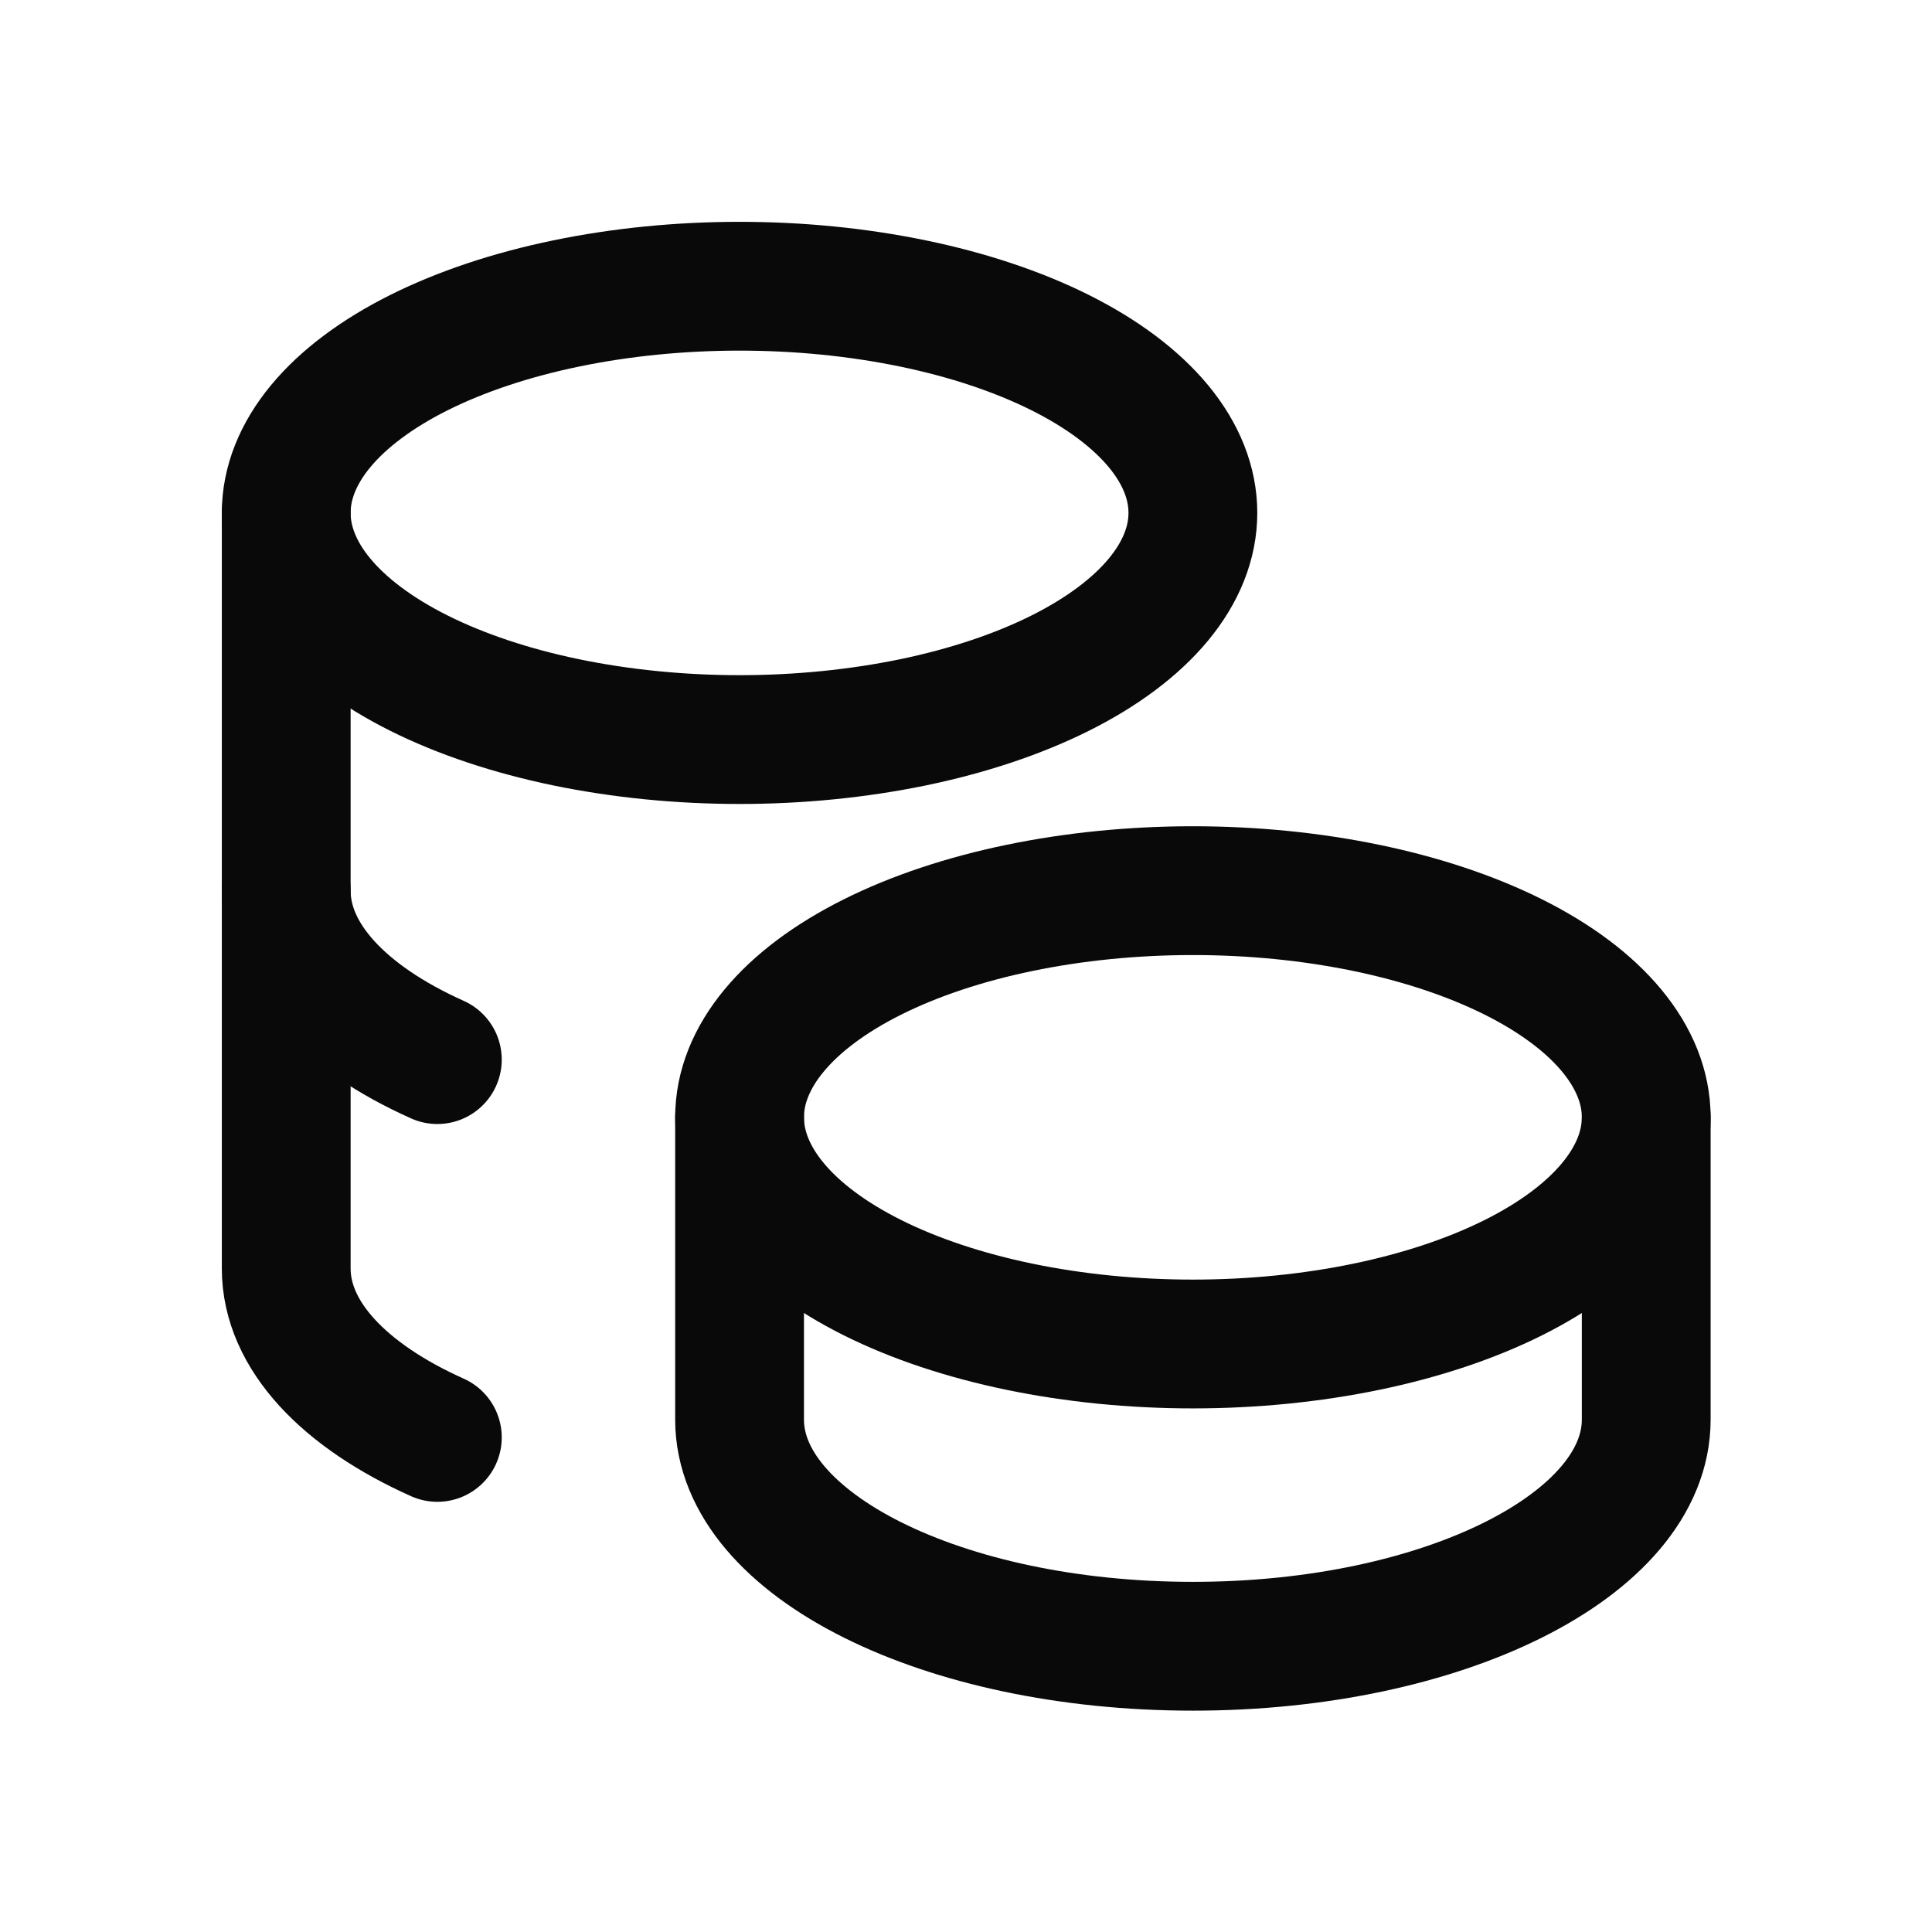 <svg width="60" height="60" viewBox="0 0 60 60" fill="none" xmlns="http://www.w3.org/2000/svg">
<path d="M22.968 34.7C22.968 36.566 24.451 38.357 27.091 39.677C29.732 40.997 33.313 41.739 37.047 41.739C40.781 41.739 44.361 40.997 47.002 39.677C49.642 38.357 51.125 36.566 51.125 34.7C51.125 32.833 49.642 31.042 47.002 29.722C44.361 28.402 40.781 27.66 37.047 27.66C33.313 27.66 29.732 28.402 27.091 29.722C24.451 31.042 22.968 32.833 22.968 34.7V34.7Z" stroke="#090909" stroke-width="4" stroke-linecap="round" stroke-linejoin="round"/>
<path d="M22.968 34.7V44.086C22.968 47.972 29.27 51.126 37.047 51.126C44.823 51.126 51.125 47.972 51.125 44.086V34.7" stroke="#090909" stroke-width="4" stroke-linecap="round" stroke-linejoin="round"/>
<path d="M8.889 15.928C8.889 16.852 9.253 17.768 9.96 18.622C10.668 19.476 11.705 20.252 13.012 20.906C14.32 21.559 15.872 22.078 17.58 22.432C19.288 22.785 21.119 22.968 22.968 22.968C24.816 22.968 26.647 22.785 28.355 22.432C30.063 22.078 31.615 21.559 32.923 20.906C34.23 20.252 35.267 19.476 35.975 18.622C36.682 17.768 37.046 16.852 37.046 15.928C37.046 15.004 36.682 14.088 35.975 13.234C35.267 12.38 34.23 11.604 32.923 10.95C31.615 10.297 30.063 9.778 28.355 9.425C26.647 9.071 24.816 8.889 22.968 8.889C21.119 8.889 19.288 9.071 17.58 9.425C15.872 9.778 14.32 10.297 13.012 10.95C11.705 11.604 10.668 12.38 9.96 13.234C9.253 14.088 8.889 15.004 8.889 15.928V15.928Z" stroke="#090909" stroke-width="4" stroke-linecap="round" stroke-linejoin="round"/>
<path d="M8.889 15.928V39.393C8.889 41.477 10.7 43.349 13.582 44.64" stroke="#090909" stroke-width="4" stroke-linecap="round" stroke-linejoin="round"/>
<path d="M8.889 27.66C8.889 29.744 10.7 31.616 13.582 32.907" stroke="#090909" stroke-width="4" stroke-linecap="round" stroke-linejoin="round"/>
</svg>
